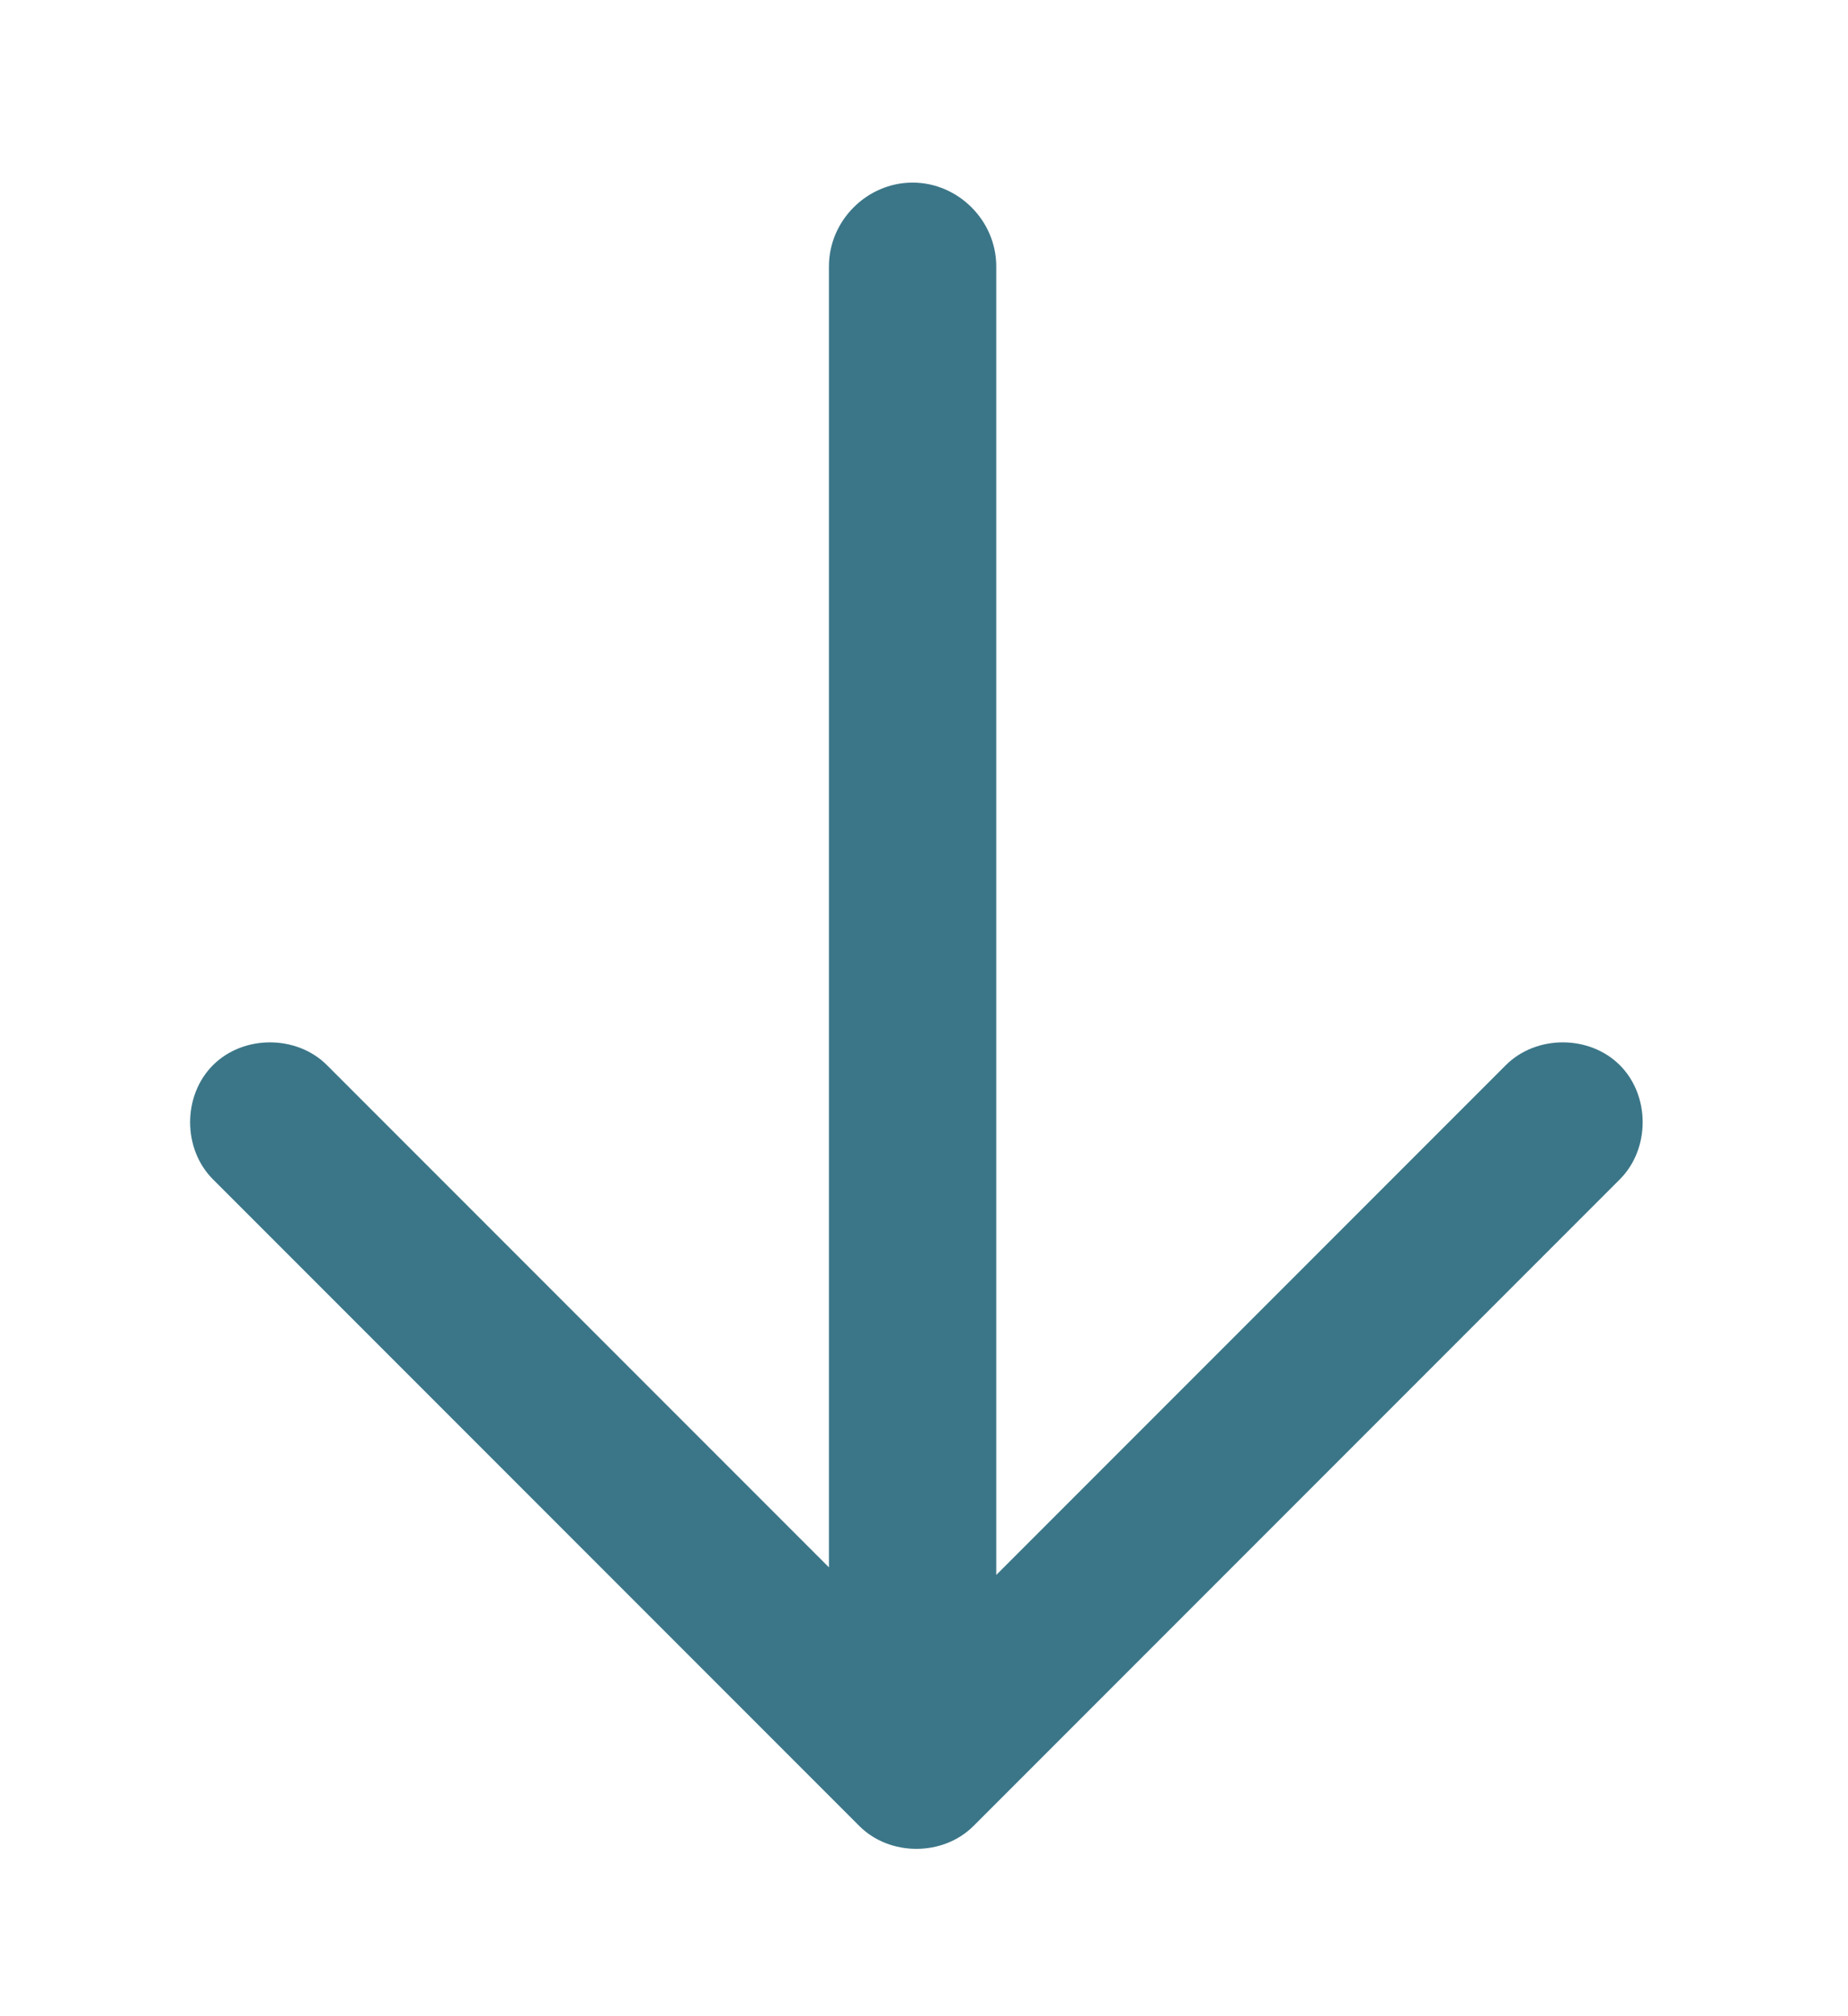 <?xml version="1.0" encoding="utf-8"?>
<!-- Generator: Adobe Illustrator 27.8.1, SVG Export Plug-In . SVG Version: 6.00 Build 0)  -->
<svg version="1.1" id="Capa_1" xmlns="http://www.w3.org/2000/svg" xmlns:xlink="http://www.w3.org/1999/xlink" x="0px" y="0px"
	 viewBox="0 0 24.3 26.5" style="enable-background:new 0 0 24.3 26.5;" xml:space="preserve">
<style type="text/css">
	.st0{fill:#3B7688;}
</style>
<path class="st0" d="M2.8,15.5l8.5,8.5c0.4,0.4,1.1,0.4,1.5,0l8.5-8.5c0.4-0.4,0.4-1.1,0-1.5c-0.4-0.4-1.1-0.4-1.5,0l-6.7,6.7V3.5
	c0-0.6-0.5-1.1-1.1-1.1c-0.6,0-1.1,0.5-1.1,1.1v17.1L4.3,14c-0.4-0.4-1.1-0.4-1.5,0C2.4,14.4,2.4,15.1,2.8,15.5z"/>
</svg>
